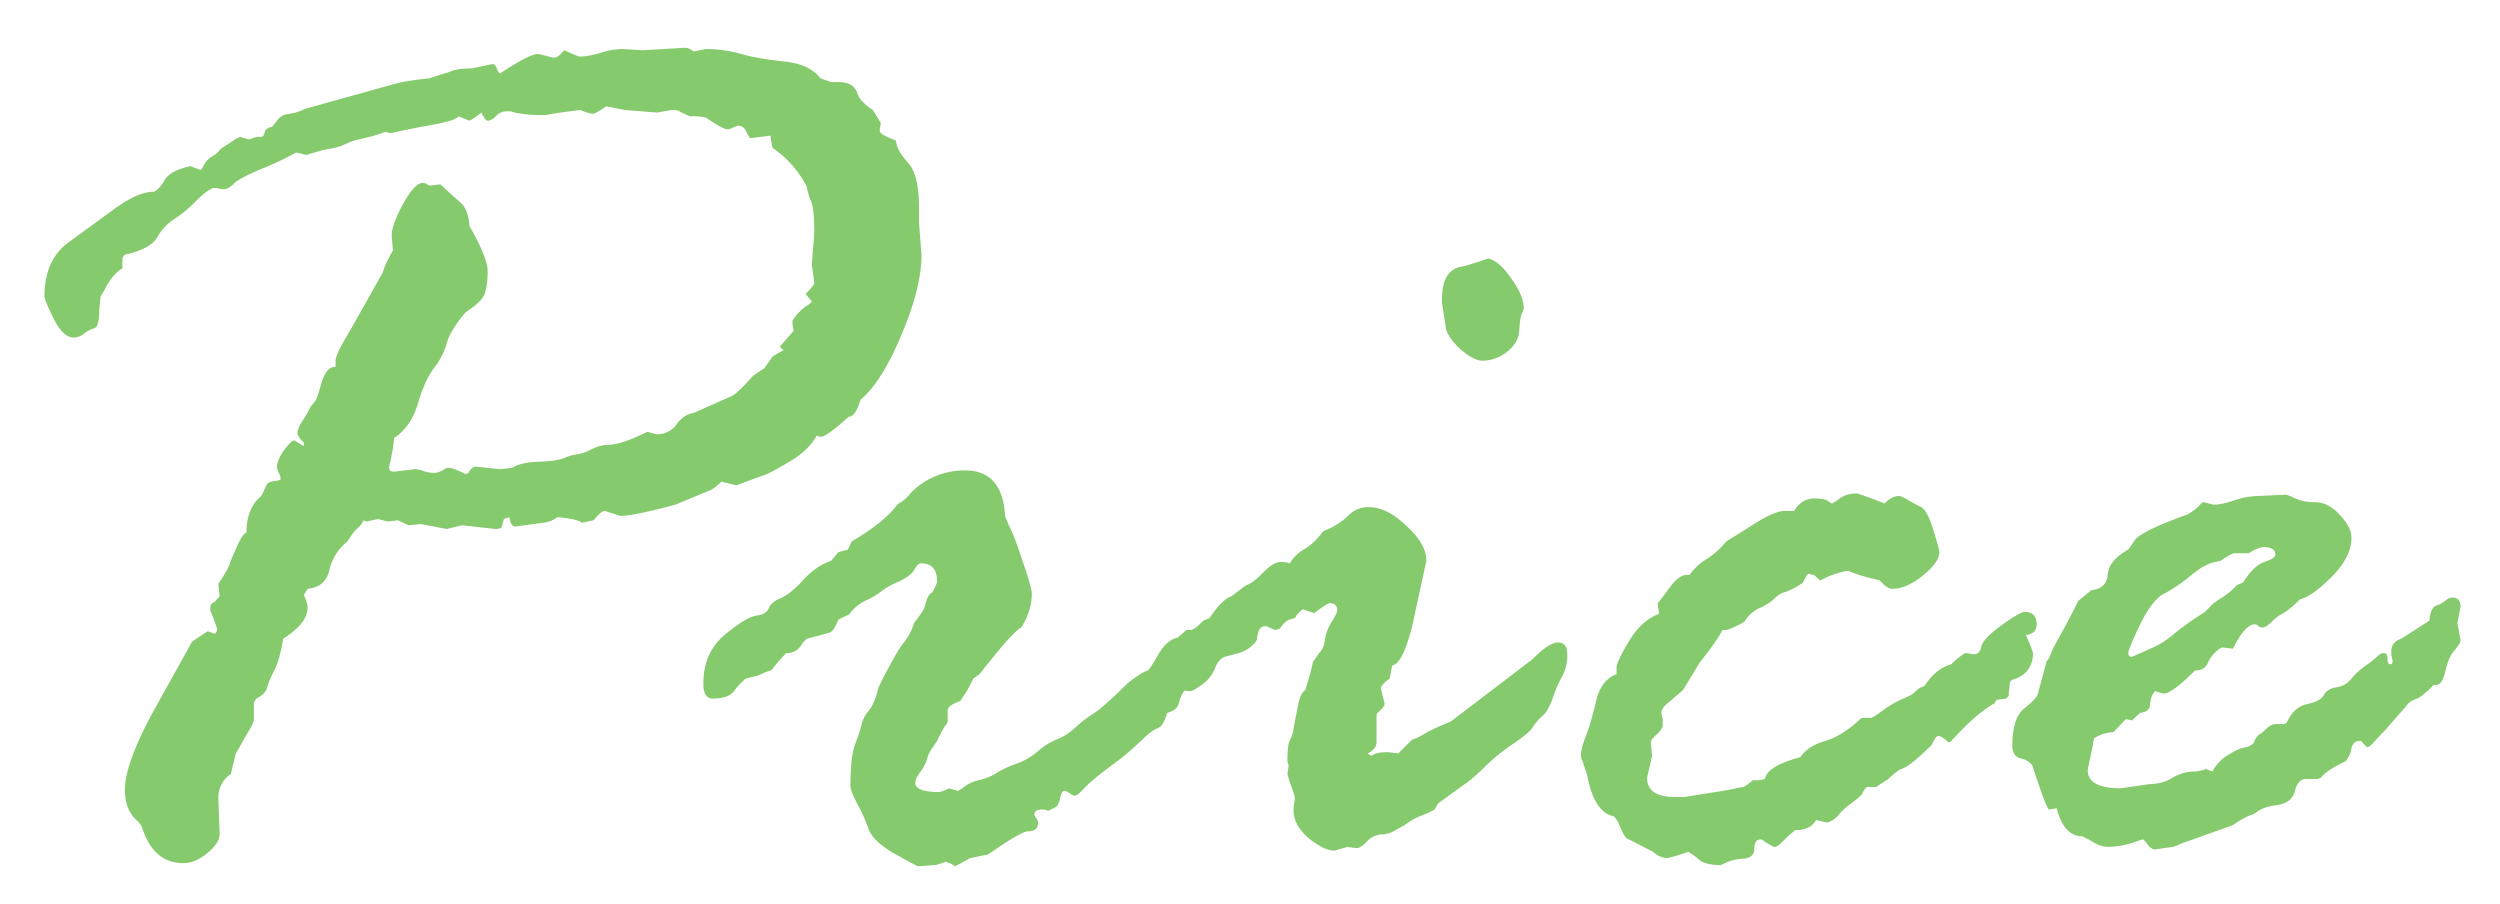 <svg width="47" height="17" fill="none" xmlns="http://www.w3.org/2000/svg"><path d="m5.113 2.387.094-.117a.299.299 0 0 1 .234-.13.987.987 0 0 0 .293-.093l1.723-.48c.164-.04.367-.07.61-.094l.374-.118c.102-.046.246-.07.434-.07l.387-.082c.031 0 .058.031.082.094.023.055.043.082.058.082.368-.242.602-.363.704-.363h.023l.281.07c.047 0 .098-.031.152-.094l.047-.047c.172.078.266.118.282.118.117 0 .25-.024.398-.07.149-.048.29-.071.422-.071l.363.023.809-.047c.047 0 .098.024.152.07l.235-.046c.226 0 .449.031.668.094.226.062.496.109.808.14.313.032.54.137.68.317l.199.07h.14c.204 0 .325.082.364.246.047.094.14.188.281.281l.152.246a.443.443 0 0 0-.023.141c0 .047.086.102.258.164l.047.024c.008.117.082.253.222.41.141.148.211.43.211.843v.282l.047.61c0 .413-.125.913-.375 1.5-.242.585-.5.995-.773 1.23-.063.21-.137.316-.223.316-.273.25-.45.375-.527.375a.18.18 0 0 1-.07-.024c-.102.188-.274.352-.516.493-.235.14-.387.222-.457.246-.07.023-.25.09-.54.199l-.28-.07c-.118.11-.2.168-.247.175l-.62.258c-.524.14-.868.211-1.032.211l-.293-.094c-.047 0-.117.06-.21.176l-.223.047c-.047-.047-.2-.082-.458-.105a.54.54 0 0 1-.27.105l-.515.07c-.062 0-.101-.058-.117-.175l-.105.035-.047.164a.26.26 0 0 1-.117.023l-.621-.07-.293.07-.48-.093-.235.023-.2-.094-.187.024-.188-.047-.222.047-.047-.024a.466.466 0 0 1-.117.153c-.047.039-.11.12-.188.246a.956.956 0 0 0-.34.539c-.046.21-.183.328-.41.351-.015.032-.039.07-.07.117a.686.686 0 0 1 .07.2v.047c0 .187-.152.379-.457.574-.047.281-.105.484-.176.61-.062.124-.105.23-.128.316-.024.078-.09.144-.2.199l-.047.07v.34a.62.62 0 0 1-.07.152 14.17 14.17 0 0 0-.2.352l-.07.117-.093.387a.527.527 0 0 0-.235.457l.024.668c0 .117-.078.238-.234.363-.149.125-.297.188-.446.188-.383 0-.644-.23-.785-.692l-.07-.094c-.164-.132-.246-.332-.246-.597 0-.305.16-.762.48-1.371l.774-1.395c.007-.015.109-.086.304-.21l.13.046c.03-.016.046-.047.046-.094a3.21 3.21 0 0 0-.129-.34v-.046c0-.063.027-.102.082-.118l.094-.105-.024-.234c.141-.211.215-.348.223-.41l.117-.27c.078-.18.14-.274.188-.281 0-.313.094-.543.281-.692l.094-.199c.023-.047.074-.074.152-.082.078-.008.117-.02.117-.035a.276.276 0 0 0-.035-.117.276.276 0 0 1-.035-.118c0-.078.043-.18.129-.304.094-.125.16-.188.2-.188l.175.106v-.07c-.078-.07-.117-.13-.117-.176 0-.063.035-.145.105-.246.07-.11.114-.188.13-.235l.093-.117c.016 0 .055-.11.117-.328.063-.219.152-.324.27-.317v-.117c0-.078.09-.265.27-.562l.62-1.102c.016-.078.078-.215.188-.41l-.024-.281c0-.125.07-.32.211-.586.149-.266.27-.399.364-.399.046 0 .078.008.093.024a.114.114 0 0 0 .059.023l.187-.023.375.34c.102.086.16.238.176.457l.047.07c.195.36.293.613.293.762 0 .187-.02.332-.059.433-.03.094-.148.207-.351.34-.195.227-.317.426-.363.598a1.37 1.37 0 0 1-.247.469c-.109.148-.207.367-.293.656-.085.289-.234.504-.445.644a3.775 3.775 0 0 1-.094.54v.023c0 .047.032.07.094.07l.387-.047c.047 0 .101.012.164.035a.63.63 0 0 0 .2.036c.062 0 .14-.032.234-.094h.07c.031 0 .129.039.293.117l.047-.023c.047-.079.093-.118.14-.118l.457.047.223-.023c.11-.07.277-.11.504-.117.234-.008.394-.032.48-.07a.921.921 0 0 1 .246-.07c.07-.009.16-.04.27-.095a.728.728 0 0 1 .293-.082c.18 0 .43-.082.75-.246.11.031.172.047.188.047a.434.434 0 0 0 .363-.187c.094-.125.199-.196.316-.211l.715-.317c.063-.023.2-.152.41-.386l.211-.141.14-.2c0-.015.075-.062.223-.14a.153.153 0 0 1-.07-.07l.258-.293a1.182 1.182 0 0 1-.024-.14V6.03a.963.963 0 0 1 .235-.258c.086-.054.129-.09.129-.105l-.117-.14c.109-.11.164-.18.164-.212l-.047-.34.047-.597c0-.305-.02-.5-.059-.586a1.272 1.272 0 0 1-.082-.281 1.958 1.958 0 0 0-.621-.715c-.024-.016-.035-.043-.035-.082l-.024-.117V2.55l-.375.047c-.015 0-.043-.04-.082-.118-.031-.078-.086-.117-.164-.117l-.164.07h-.023c-.055 0-.192-.074-.41-.222a1.141 1.141 0 0 0-.293-.023l-.165-.07a.228.228 0 0 0-.117-.048h-.07l-.27.047-.597-.047-.363-.07c-.133.094-.22.14-.258.14a.878.878 0 0 1-.223-.07h-.023l-.352.047c-.11.016-.2.031-.27.047h-.07c-.258 0-.457-.023-.597-.07h-.07a.268.268 0 0 0-.212.094c-.054.054-.105.082-.152.082-.031 0-.07-.051-.117-.153a1.63 1.63 0 0 1-.223.153l-.21-.083c-.032.063-.27.13-.716.2l-.562.117-.094-.024a3.58 3.58 0 0 1-.445.13 1.255 1.255 0 0 0-.317.105c-.086.039-.18.066-.28.082-.102.015-.25.055-.446.117l-.188-.047a5.83 5.83 0 0 1-.644.305c-.281.117-.457.21-.528.281-.07.07-.136.106-.199.106a1.17 1.17 0 0 1-.14-.024h-.024c-.07 0-.187.082-.351.246a2.3 2.3 0 0 1-.41.34.958.958 0 0 0-.317.34c-.086.148-.289.258-.61.328a.273.273 0 0 0-.046.07v.188c-.125.07-.239.207-.34.41l-.07.117-.024.223c0 .234-.031.36-.094.375a.55.55 0 0 0-.199.105.312.312 0 0 1-.187.07c-.133 0-.258-.117-.375-.35-.117-.235-.176-.376-.176-.423 0-.46.152-.8.457-1.02l.867-.632c.29-.211.535-.317.738-.317.063-.03.13-.105.2-.222s.23-.203.48-.258l.188.07c.015 0 .039-.03.07-.093a.376.376 0 0 1 .14-.153.55.55 0 0 0 .176-.152l.305-.2c.016 0 .031-.007.047-.023l.176.047a.18.18 0 0 0 .07-.023.402.402 0 0 1 .164-.024c.031 0 .055-.039.07-.117a.193.193 0 0 1 .13-.07Zm10.653 7.992.175-.047.07-.152c.384-.227.657-.442.821-.645a.255.255 0 0 1 .105-.094.662.662 0 0 0 .176-.164 1.41 1.41 0 0 1 1.032-.433c.468 0 .718.285.75.855l.07.176c.062.11.148.332.258.668.117.336.175.543.175.621 0 .211-.066.422-.199.633-.11.055-.37.348-.785.879l-.117.082c-.063.14-.145.281-.246.422-.156.054-.235.113-.235.175v.211c0 .016-.02.047-.058.094a2.435 2.435 0 0 0-.14.27l-.095.14a.521.521 0 0 0-.093.2.83.83 0 0 1-.14.257c-.056.079-.083.141-.083.188 0 .117.152.176.457.176a.877.877 0 0 0 .176-.07l.164.046c.015 0 .055-.023.117-.07a.673.673 0 0 1 .281-.129c.133-.031.246-.078.34-.14.102-.063.219-.118.352-.165.14-.047.273-.12.398-.222.125-.11.246-.188.363-.235.125-.047.239-.117.34-.21.11-.102.23-.196.364-.282.132-.086.343-.273.632-.562.188-.149.317-.23.387-.247.016 0 .082-.101.2-.304.124-.211.265-.317.421-.317.164 0 .246.079.246.235a.347.347 0 0 1-.117.246v.07l.024.188a.192.192 0 0 1 .023.105c0 .031-.031.078-.094.14a.557.557 0 0 0-.117.247c-.023.094-.098.156-.223.187-.046.172-.109.27-.187.293-.07.024-.172.102-.305.235a5.19 5.19 0 0 1-.562.468c-.242.18-.41.32-.504.422-.086.094-.145.14-.176.14-.016 0-.047-.015-.094-.046s-.078-.047-.093-.047c-.047 0-.079.055-.094.164l-.047.117a.763.763 0 0 1-.176.094l-.07-.023h-.047c-.094 0-.14.035-.14.105l.07.117v.024c0 .11-.063.164-.188.164-.086 0-.336.144-.75.434l-.34.07-.281.152a.567.567 0 0 0-.176-.082l-.187.059-.34.023c-.008 0-.152-.078-.434-.234-.273-.156-.437-.313-.492-.469a3.099 3.099 0 0 0-.21-.469c-.087-.164-.13-.277-.13-.34 0-.375.032-.64.094-.796.063-.165.102-.286.117-.364a.578.578 0 0 1 .13-.246c.077-.094.14-.242.187-.445.226-.453.382-.73.468-.832.086-.102.153-.227.2-.375l.152-.211a.609.609 0 0 0 .07-.176c.032-.11.07-.172.117-.187.063-.11.094-.18.094-.211 0-.227-.101-.34-.305-.34-.039 0-.082.043-.128.129-.047.078-.157.156-.329.234a1.325 1.325 0 0 0-.304.176 1.04 1.04 0 0 1-.258.152.824.824 0 0 0-.328.27l-.2.094c-.062.148-.117.23-.163.246-.047.015-.192.054-.434.117a.69.69 0 0 0-.117.14.313.313 0 0 1-.27.13 3.066 3.066 0 0 0-.281.327c-.031 0-.113.032-.246.094l-.234.059a1.18 1.18 0 0 0-.211.223c-.07.101-.207.152-.41.152-.118 0-.176-.094-.176-.281 0-.383.132-.688.398-.915.274-.226.473-.347.598-.363.125-.015.203-.062.234-.14.031-.079.106-.141.223-.188.125-.055.265-.168.422-.34.164-.18.34-.3.527-.363l.14-.164Zm11.414-4.23-.07-.458v-.07c0-.367.124-.57.374-.61.055-.007.22-.058.493-.152.14.032.285.157.433.375.156.211.235.399.235.563 0 .016-.012.05-.036.105-.023.055-.039.16-.047.317-.007.148-.085.281-.234.398a.73.73 0 0 1-.457.164c-.11 0-.25-.074-.422-.222-.164-.157-.254-.293-.27-.41Zm-5.063 5.859.188-.164h.07c.055 0 .137-.059.246-.176l.117-.047c.157-.234.293-.371.41-.41l.188-.14a.409.409 0 0 1 .129-.083c.062-.023.156-.097.281-.222.133-.133.238-.2.317-.2a.61.61 0 0 1 .187.024.717.717 0 0 1 .281-.27 1.24 1.24 0 0 0 .34-.328l.152-.07c.125-.063.235-.14.329-.235a.524.524 0 0 1 .386-.152c.227 0 .461.117.703.352.25.226.375.445.375.656l-.199.914c-.133.672-.281 1.023-.445 1.055l-.047.246c-.11.078-.164.14-.164.187l.07.282c0 .039-.043.097-.129.175-.015 0-.023.024-.023.07v.481c0 .086-.055.156-.164.211a.264.264 0 0 0 .07.047c.047-.047.152-.07.317-.07l.187.023.258-.258a1.06 1.06 0 0 0 .223-.105c.101-.063.27-.14.503-.235l1.536-1.171c.21-.211.37-.317.48-.317.117 0 .176.074.176.223a.83.83 0 0 1-.106.433c-.062.11-.12.246-.175.41-.055.157-.122.266-.2.329a.904.904 0 0 0-.175.21c-.047.07-.176.176-.387.317a3.82 3.82 0 0 0-.527.434c-.141.14-.258.242-.352.304l-.504.364-.07.117a1.28 1.28 0 0 1-.223.105c-.125.047-.238.11-.34.188l-.21.117a.505.505 0 0 1-.235.059.4.4 0 0 0-.27.14c-.078.078-.14.117-.187.117l-.176-.023-.234.07c-.133 0-.297-.078-.492-.234-.188-.164-.282-.336-.282-.516v-.07l.024-.164c0-.031-.024-.11-.07-.235a1.63 1.63 0 0 1-.07-.222l.023-.164-.024-.07c0-.212.016-.344.047-.399a.677.677 0 0 0 .07-.223c.016-.101.032-.183.047-.246l.059-.293c.031-.094.07-.156.117-.187.016-.063.047-.168.094-.317l.047-.21.117-.165a.376.376 0 0 0 .105-.246.915.915 0 0 1 .13-.34c.07-.117.105-.187.105-.21 0-.094-.047-.141-.141-.141-.031 0-.129.062-.293.187l-.21-.07c-.017 0-.06.04-.13.117 0 .031-.035.055-.105.07-.07.016-.137.075-.2.176l-.093.024-.153-.07h-.046c-.079 0-.125.085-.141.257a.596.596 0 0 1-.34.246l-.258.07c-.086.032-.148.102-.187.212a.7.7 0 0 1-.235.304c-.117.086-.195.13-.234.13-.219 0-.328-.122-.328-.364l.094-.55-.024-.071Zm8.274.668v-.117c0-.079.078-.246.234-.504.156-.258.336-.426.54-.504.015 0 .023-.008.023-.024l-.024-.187c.031-.031.11-.133.234-.305.125-.172.247-.246.364-.223.086-.124.195-.226.328-.304.133-.086.254-.195.363-.328l.434-.27c.304-.203.527-.305.668-.305h.175c.094-.156.22-.234.376-.234.148 0 .246.024.292.07.016.016.032.024.047.024a.885.885 0 0 0 .14-.094.524.524 0 0 1 .317-.094c.032 0 .207.063.528.188.093-.094.183-.14.27-.14.03 0 .085.023.163.07.078.046.157.09.235.128.086.032.168.176.246.434.078.25.117.39.117.422 0 .125-.105.273-.316.445-.204.164-.395.246-.575.246-.062 0-.14-.054-.234-.164a3.044 3.044 0 0 1-.598-.176 1.69 1.69 0 0 0-.504.176h-.023l-.105-.094-.094-.023h-.024a1.178 1.178 0 0 0-.093.164 1.366 1.366 0 0 1-.329.176.42.42 0 0 0-.21.129 1.035 1.035 0 0 1-.282.176.646.646 0 0 0-.281.257c-.156.086-.27.137-.34.153h-.07c-.063.125-.207.332-.434.62l-.305.505c-.07.062-.156.136-.257.222-.102.079-.153.149-.153.211 0 .016.008.055.024.118v.117c0 .047-.04.105-.117.175-.07.063-.106.11-.106.141l.024.258-.094.41c0 .242.176.363.527.363h.176l.504-.082c.164-.023.3-.046.41-.07a1.81 1.81 0 0 1 .188-.035c.015 0 .078-.043.187-.129h.117l.106-.023c.03-.165.254-.301.668-.41.093-.141.25-.243.468-.305.227-.07.453-.215.68-.434h.176c.023 0 .094-.043.21-.129a1.89 1.89 0 0 1 .376-.223c.133-.054.215-.101.246-.14a.4.4 0 0 1 .176-.106c.14-.218.308-.355.504-.41l.047-.047c.124-.109.203-.164.234-.164l.14.024c.079 0 .126-.047.141-.14.023-.102.148-.235.375-.4.234-.171.383-.257.445-.257.149 0 .223.078.223.234 0 .117-.066.184-.2.2.087.203.13.316.13.34 0 .257-.13.425-.387.503-.031.016-.047.04-.047.07l-.023.211c.008 0 .008.008 0 .024l-.047.047-.176.023-.047.07c-.172.094-.37.254-.597.481l-.235.246h-.035c-.078-.078-.14-.117-.188-.117-.03 0-.07.055-.117.164-.265.266-.457.418-.574.457-.047.016-.129.078-.246.188l-.234.152h-.176a.412.412 0 0 0-.07.105c-.016.04-.083.102-.2.188a1.316 1.316 0 0 0-.258.234.42.42 0 0 1-.21.14l-.211-.046c-.07.125-.2.188-.387.188a1.625 1.625 0 0 0-.211.187c-.086.086-.145.129-.176.129s-.113-.047-.246-.14h-.023c-.078 0-.117.058-.117.175 0 .117-.075.18-.223.188a.905.905 0 0 0-.399.117h-.023c-.18 0-.309-.032-.387-.094a.998.998 0 0 0-.21-.152 4.845 4.845 0 0 1-.387.117.398.398 0 0 1-.27-.117l-.504-.258c-.031-.024-.086-.13-.164-.317l-.07-.093c-.25-.047-.418-.305-.504-.774l-.094-.281c-.015-.016-.023-.05-.023-.105 0-.079.03-.196.093-.352.063-.164.125-.379.188-.645.062-.273.191-.445.387-.515Zm8.683-1.383.246-.2c.188-.015.29-.113.305-.292.016-.18.145-.336.387-.469l.14-.2c.117-.116.438-.269.961-.456a.941.941 0 0 0 .27-.211c.015-.016.031-.024.047-.024l.187.047c.102 0 .23-.027.387-.082a1.5 1.5 0 0 1 .469-.082l.492-.023c.031 0 .094.023.187.07.102.047.223.07.364.07.172 0 .328.079.468.235.149.156.223.3.223.433 0 .243-.125.489-.375.739s-.45.39-.598.421a1.636 1.636 0 0 1-.304.258.773.773 0 0 0-.223.164c-.07.07-.129.106-.176.106-.031 0-.054-.008-.07-.024a.079.079 0 0 0-.07-.035c-.125 0-.262.153-.41.457l-.212-.023a.618.618 0 0 0-.257.281c-.04.102-.121.152-.246.152-.29.29-.485.434-.586.434a.988.988 0 0 1-.164-.047.388.388 0 0 0-.094.246c0 .094-.063.149-.188.164l-.152.141-.117-.023-.235.246a.686.686 0 0 0-.363.117 8.198 8.198 0 0 1-.07.363 2.58 2.58 0 0 0-.047.234c0 .227.207.34.621.34l.563-.082a.76.76 0 0 0 .41-.117.82.82 0 0 1 .422-.117.743.743 0 0 0 .21-.047l.118.047a.777.777 0 0 1 .304-.316c.149-.094.266-.141.352-.141l.117-.07c.031-.094.078-.157.14-.188l.095-.082c.062-.063.12-.094.175-.094h.164l.047-.023c.094-.203.223-.32.387-.352.172-.039.277-.097.316-.175.047-.079.125-.126.235-.141a.419.419 0 0 0 .27-.152 1.45 1.45 0 0 1 .28-.258 1.98 1.98 0 0 0 .223-.176c.047-.04.086-.059.117-.059.047 0 .07.036.07.106s.016.105.048.105c.03 0 .047-.015.047-.047a.384.384 0 0 0-.024-.117v-.082c0-.117.063-.195.188-.234l.527-.34c.016-.164.059-.258.129-.281a.713.713 0 0 0 .176-.094.179.179 0 0 1 .129-.059c.101 0 .152.059.152.176l-.059.305.059.316c0 .047-.04.114-.117.2-.07.078-.125.203-.164.374-.04.165-.09.254-.153.27h-.07c-.14.148-.254.238-.34.27a.336.336 0 0 0-.187.14l-.399.457a4.432 4.432 0 0 0-.2.211c-.054.063-.097.094-.128.094l-.094-.094c0-.015-.015-.023-.047-.023-.078 0-.129.047-.152.14a.482.482 0 0 1-.117.246c-.235.11-.387.211-.457.305l-.07.024h-.211c-.102 0-.172.078-.211.234-.04.148-.153.234-.34.258-.18.023-.309.07-.387.14a.267.267 0 0 1-.105.047 1.618 1.618 0 0 0-.328.188l-.985.351a.486.486 0 0 1-.152.059l-.328.047c-.047 0-.094-.031-.141-.094-.047-.063-.078-.094-.094-.094l-.21.07c-.157.047-.305.07-.446.07a.52.52 0 0 1-.258-.081 2.194 2.194 0 0 0-.222-.117c-.227 0-.387-.176-.48-.528l-.142.024c-.03 0-.136-.278-.316-.832a.37.37 0 0 0-.223-.13c-.101-.03-.152-.109-.152-.234 0-.351.074-.585.223-.703.156-.125.242-.218.258-.28l.164-.61c.03-.024.07-.102.117-.235l.27-.492c.03-.055.1-.191.21-.41Zm2.473-.703-.14.07a2.877 2.877 0 0 0-.282.211 2.91 2.91 0 0 1-.445.293c-.14.07-.29.262-.446.574-.148.313-.222.492-.222.54 0 .046.023.07.07.07l.398-.176c.149-.07.286-.16.41-.27.133-.109.32-.242.563-.398l.094-.094c.016-.031.086-.086.21-.164.134-.086.231-.168.294-.246l.117-.047c.133-.21.266-.34.398-.387.141-.046.211-.093.211-.14 0-.094-.074-.14-.222-.14-.063 0-.157.038-.282.116h-.27c-.03 0-.116.047-.257.141l-.2.047Z" fill="#85CA6C"/></svg>